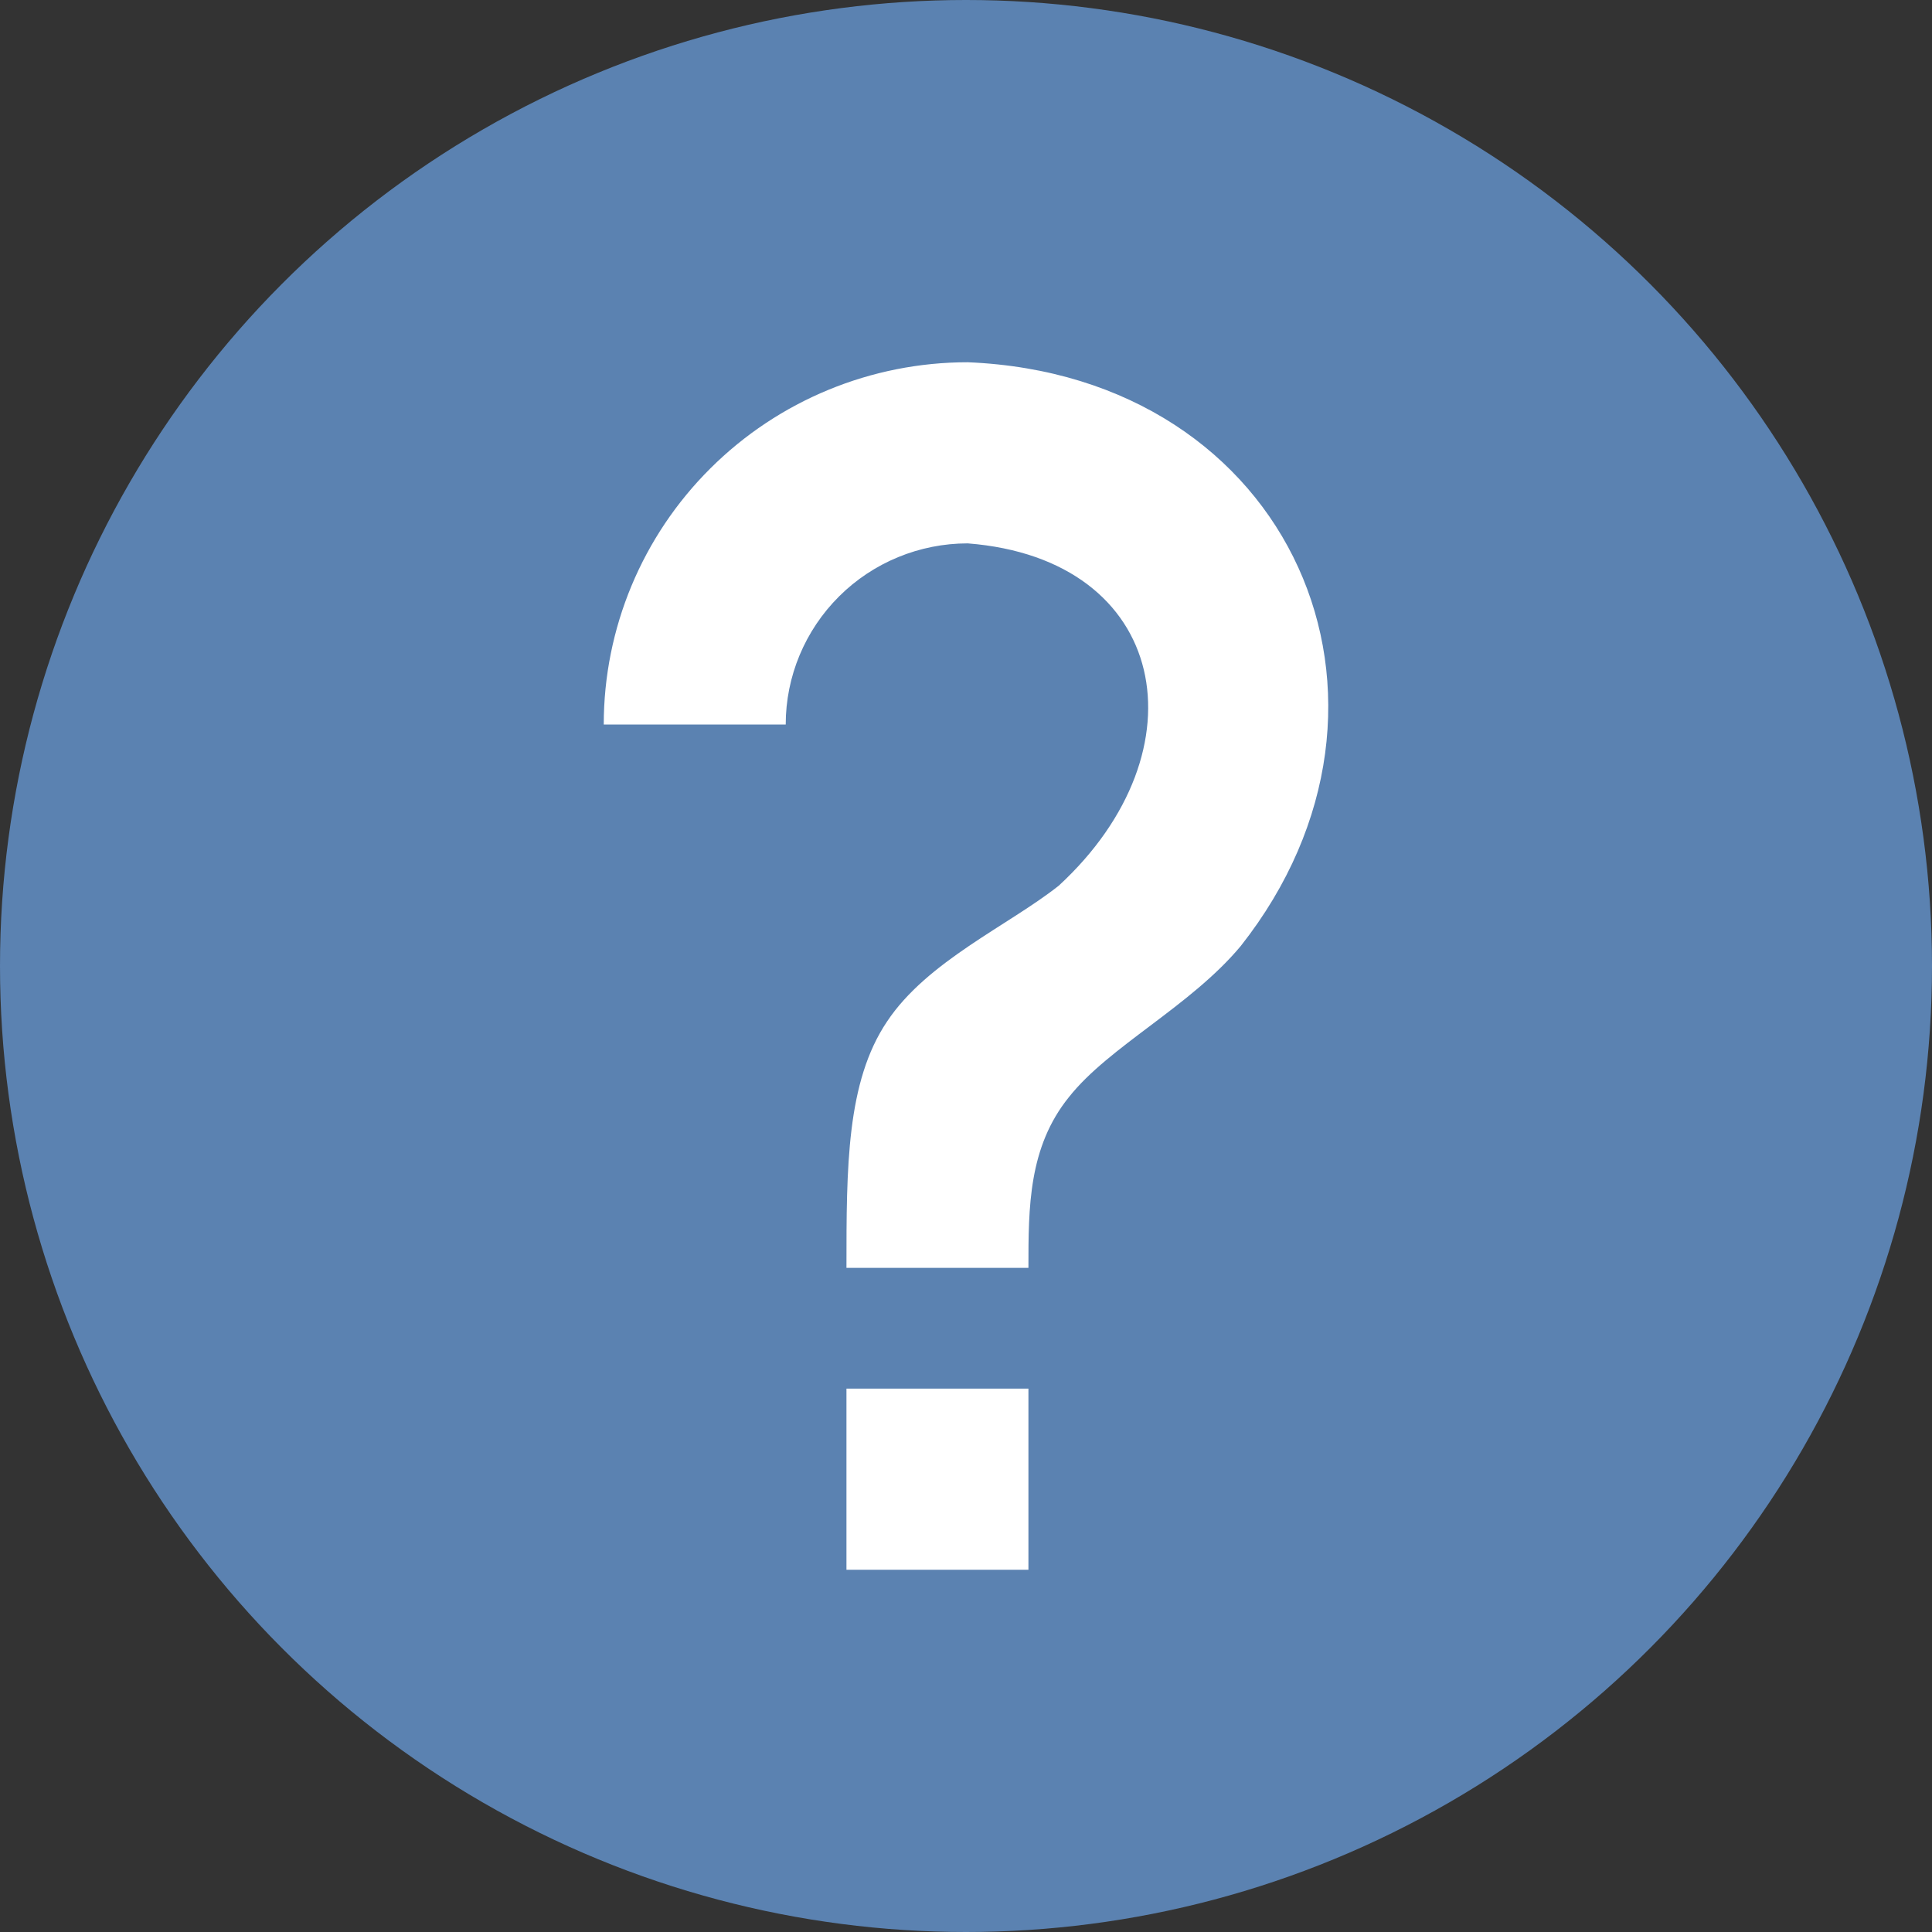 <svg width="16" height="16" viewBox="0 0 16 16" fill="none" xmlns="http://www.w3.org/2000/svg">
<rect x="0" y="0" width="16" height="16" fill="#333333" stroke="none"/>
<circle cx="8" cy="8" r="8" fill="#5B82B1"/>
<path d="M7.01 11.5H8.517V13H7.01V11.5ZM8.014 3C10.702 3.11 11.873 5.81 10.275 7.835C9.858 8.335 9.185 8.665 8.853 9.085C8.517 9.5 8.517 10 8.517 10.5H7.01C7.01 9.665 7.01 8.96 7.346 8.46C7.678 7.96 8.351 7.665 8.768 7.335C9.984 6.215 9.682 4.63 8.014 4.5C7.615 4.5 7.231 4.658 6.949 4.939C6.666 5.221 6.507 5.602 6.507 6H5C5 5.204 5.318 4.441 5.883 3.879C6.448 3.316 7.215 3 8.014 3Z" fill="white"/>
</svg>
